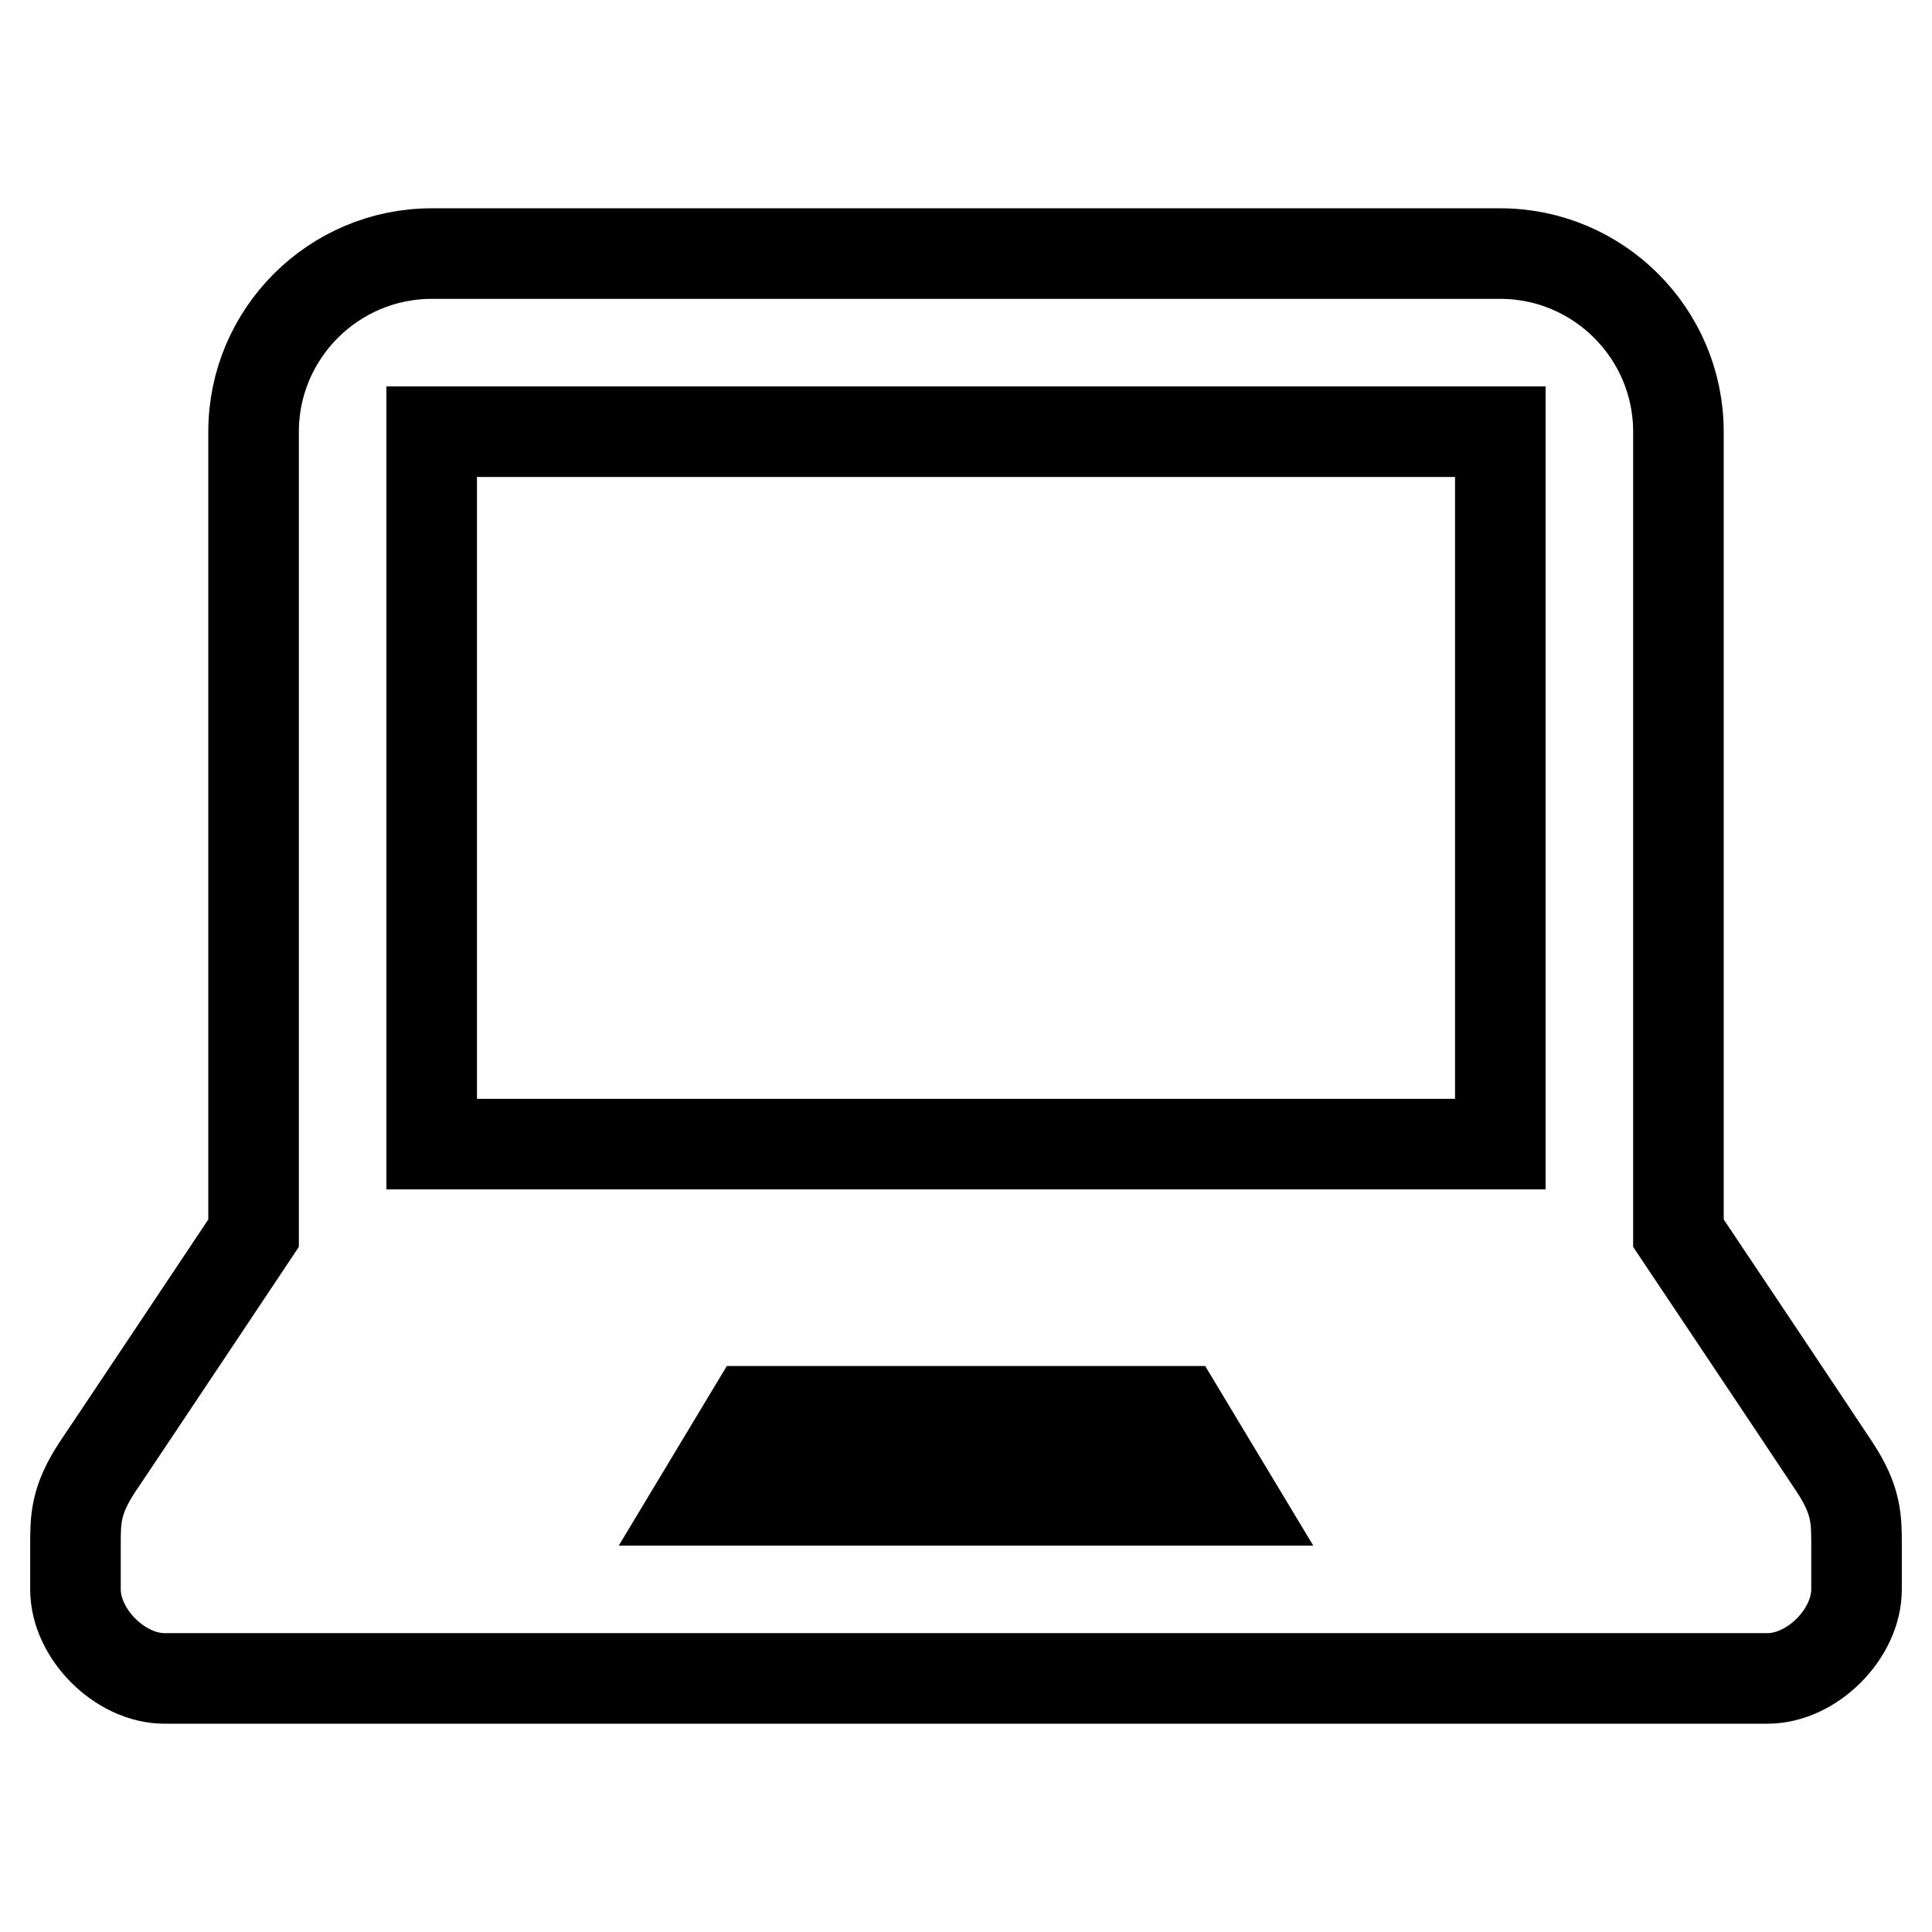 <?xml version="1.0" encoding="utf-8"?>
<!-- Svg Vector Icons : http://www.onlinewebfonts.com/icon -->
<!DOCTYPE svg PUBLIC "-//W3C//DTD SVG 1.1//EN" "http://www.w3.org/Graphics/SVG/1.1/DTD/svg11.dtd">
<svg version="1.1" xmlns="http://www.w3.org/2000/svg" xmlns:xlink="http://www.w3.org/1999/xlink" x="0px" y="0px" viewBox="0 0 256 256" enable-background="new 0 0 256 256" xml:space="preserve">
<g><g><path stroke-width="12" fill-opacity="0" stroke="#000000"  d="M243.1,194.4c-2.9-4.4-20.7-31-20.7-31V57.2c0-13-10.6-23.6-23.6-23.6H57.2c-13,0-23.6,10.6-23.6,23.6v106.2c0,0-17.8,26.7-20.7,31c-2.9,4.4-2.9,6.9-2.9,10.3v5.9c0,5.9,5.9,11.8,11.8,11.8h212.4c5.9,0,11.8-5.9,11.8-11.8v-5.9C246,201.3,246,198.8,243.1,194.4z M92.6,198.8l7.1-11.8h56.6l7.1,11.8H92.6z M198.8,151.6H57.2V57.2h141.6V151.6z"/></g></g>
</svg>